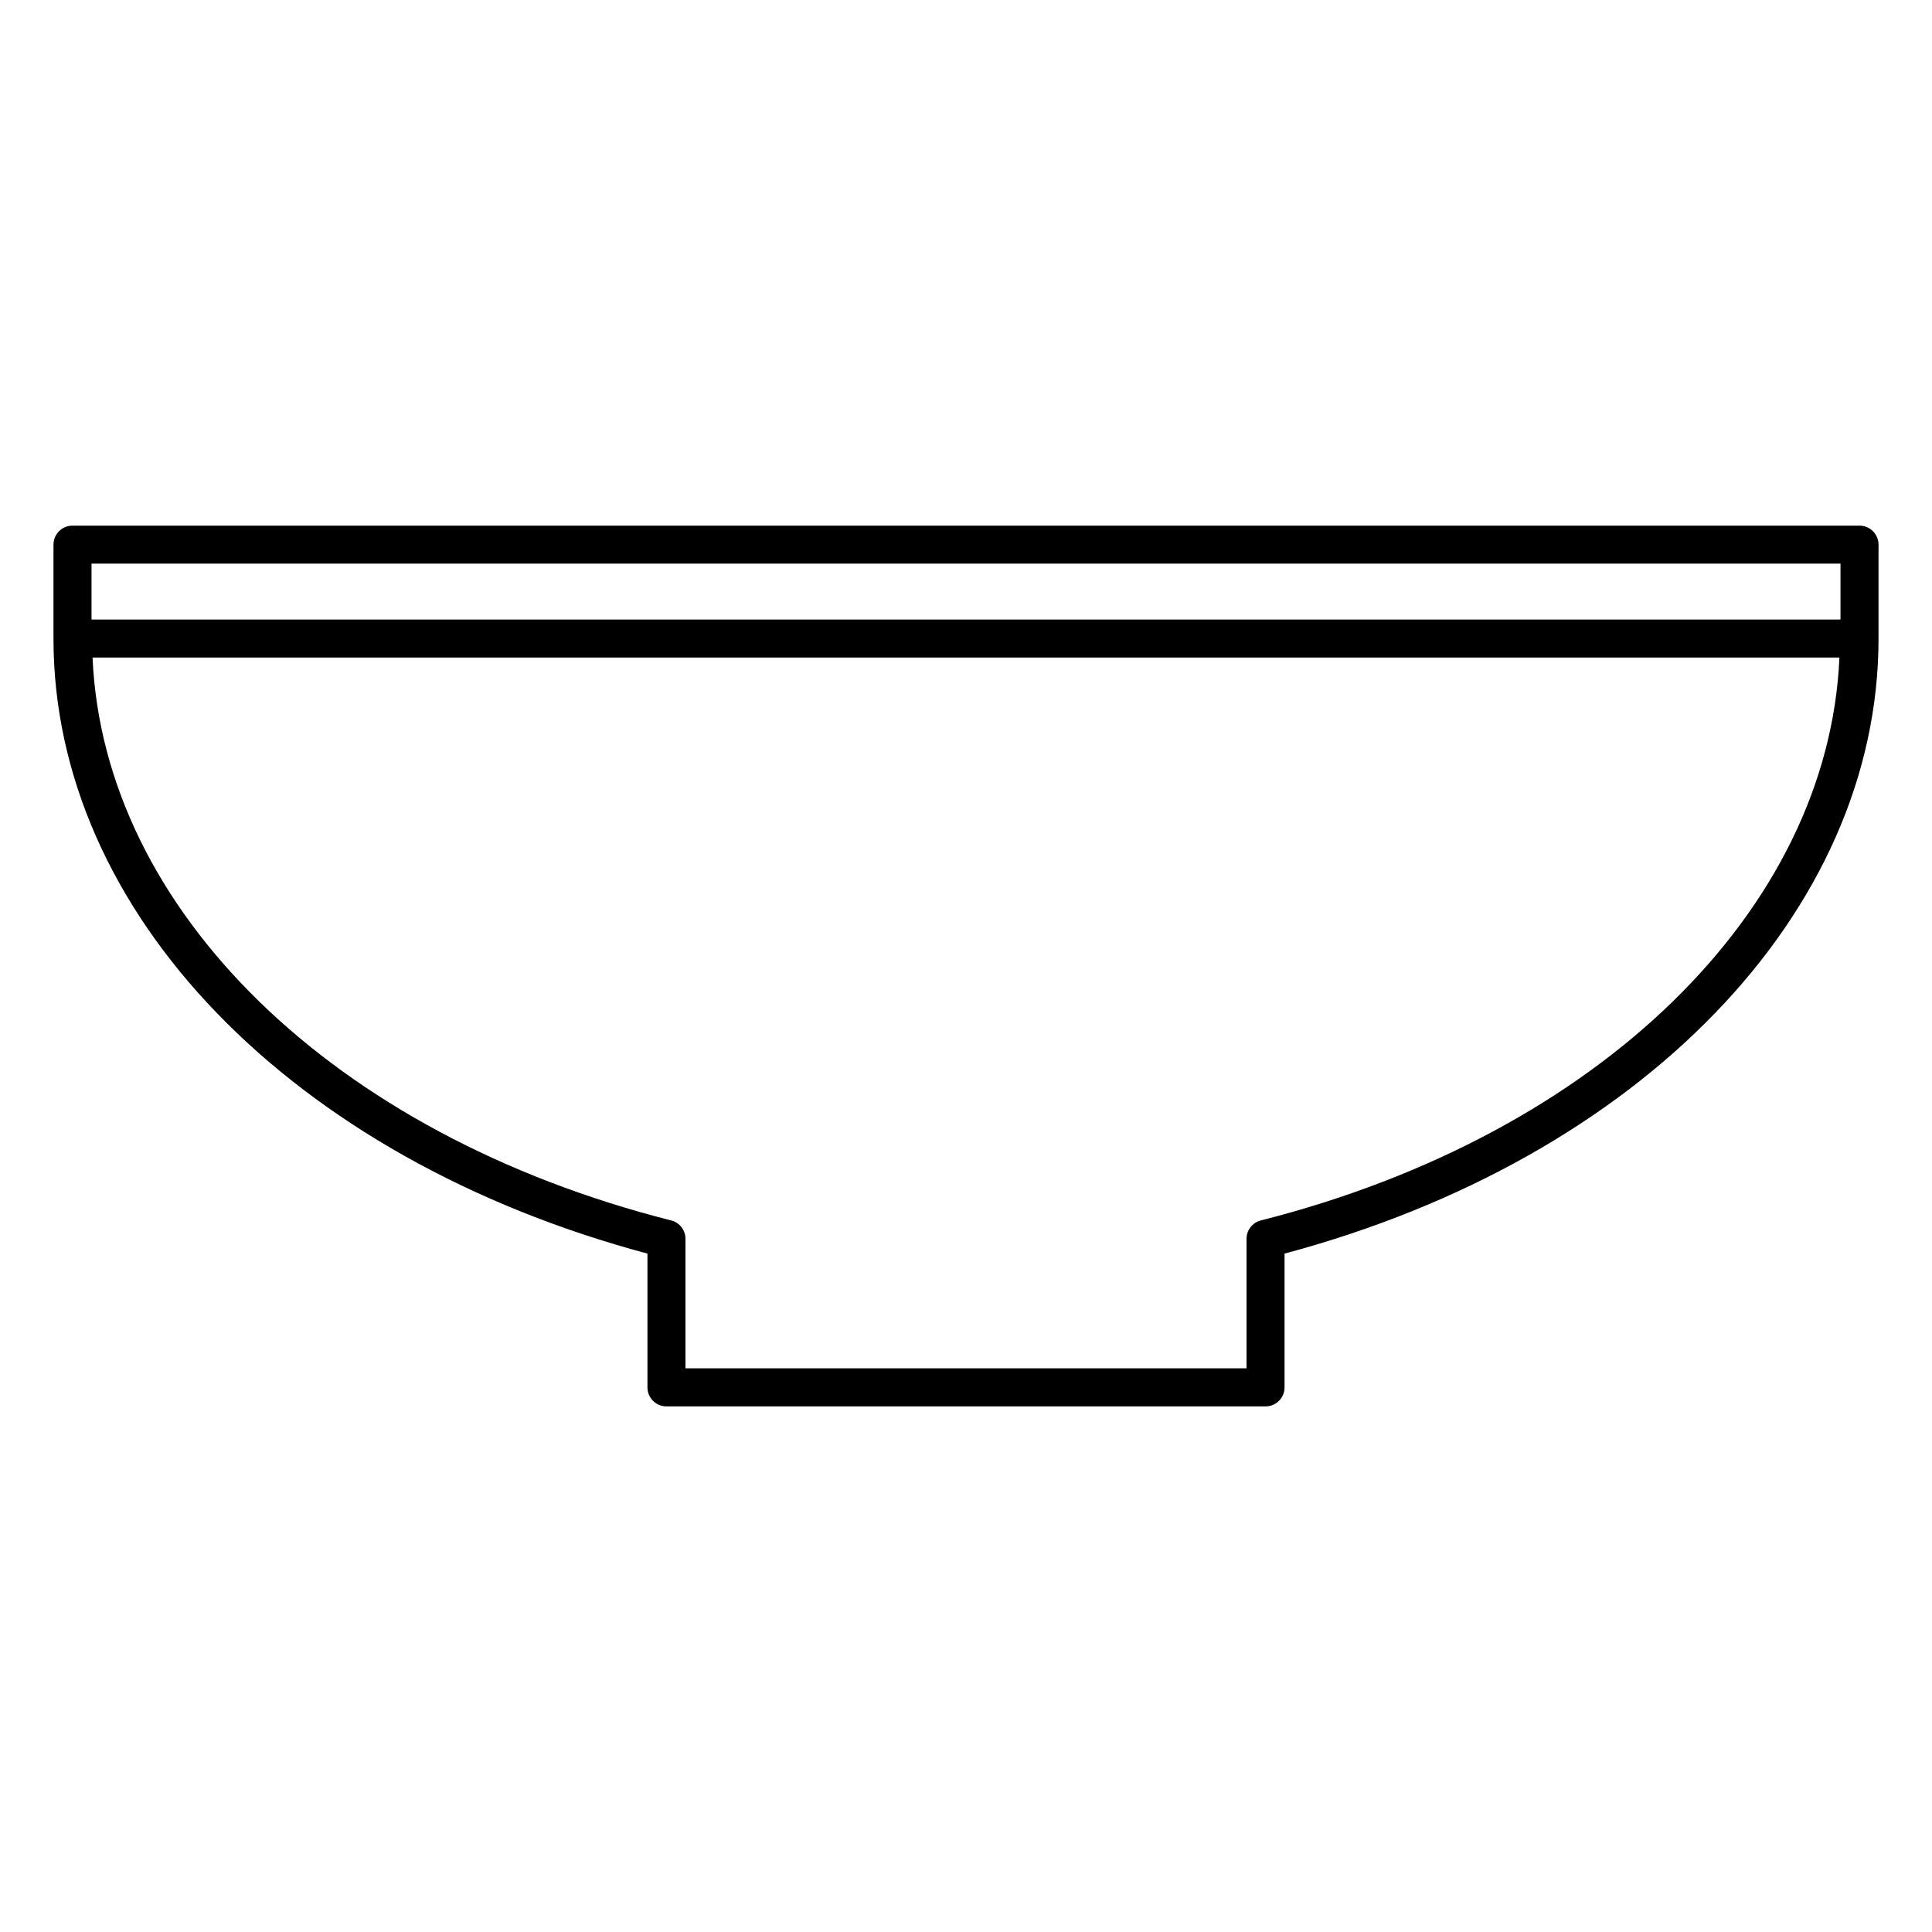 <?xml version="1.0" encoding="UTF-8"?>
<!-- Uploaded to: ICON Repo, www.svgrepo.com, Generator: ICON Repo Mixer Tools -->
<svg fill="#000000" width="800px" height="800px" version="1.1" viewBox="144 144 512 512" xmlns="http://www.w3.org/2000/svg">
 <path d="m636.79 283.3h-473.58c-2.781 0-5.039 2.258-5.039 5.039v24.887c0 72.641 63.086 137.77 157.41 162.99v35.457c0 2.781 2.258 5.039 5.039 5.039h158.76c2.781 0 5.039-2.258 5.039-5.039v-35.457c94.32-25.223 157.41-90.352 157.41-162.99v-24.887c0-2.781-2.258-5.039-5.039-5.039zm-158.65 184.13c-2.238 0.562-3.797 2.578-3.797 4.875v34.309h-148.69v-34.309c0-2.309-1.562-4.324-3.797-4.875-89.629-22.734-150.4-82.293-153.33-149.17h462.94c-2.934 66.883-63.711 126.43-153.33 149.17zm153.61-159.25h-463.5v-14.812h463.5z"/>
</svg>